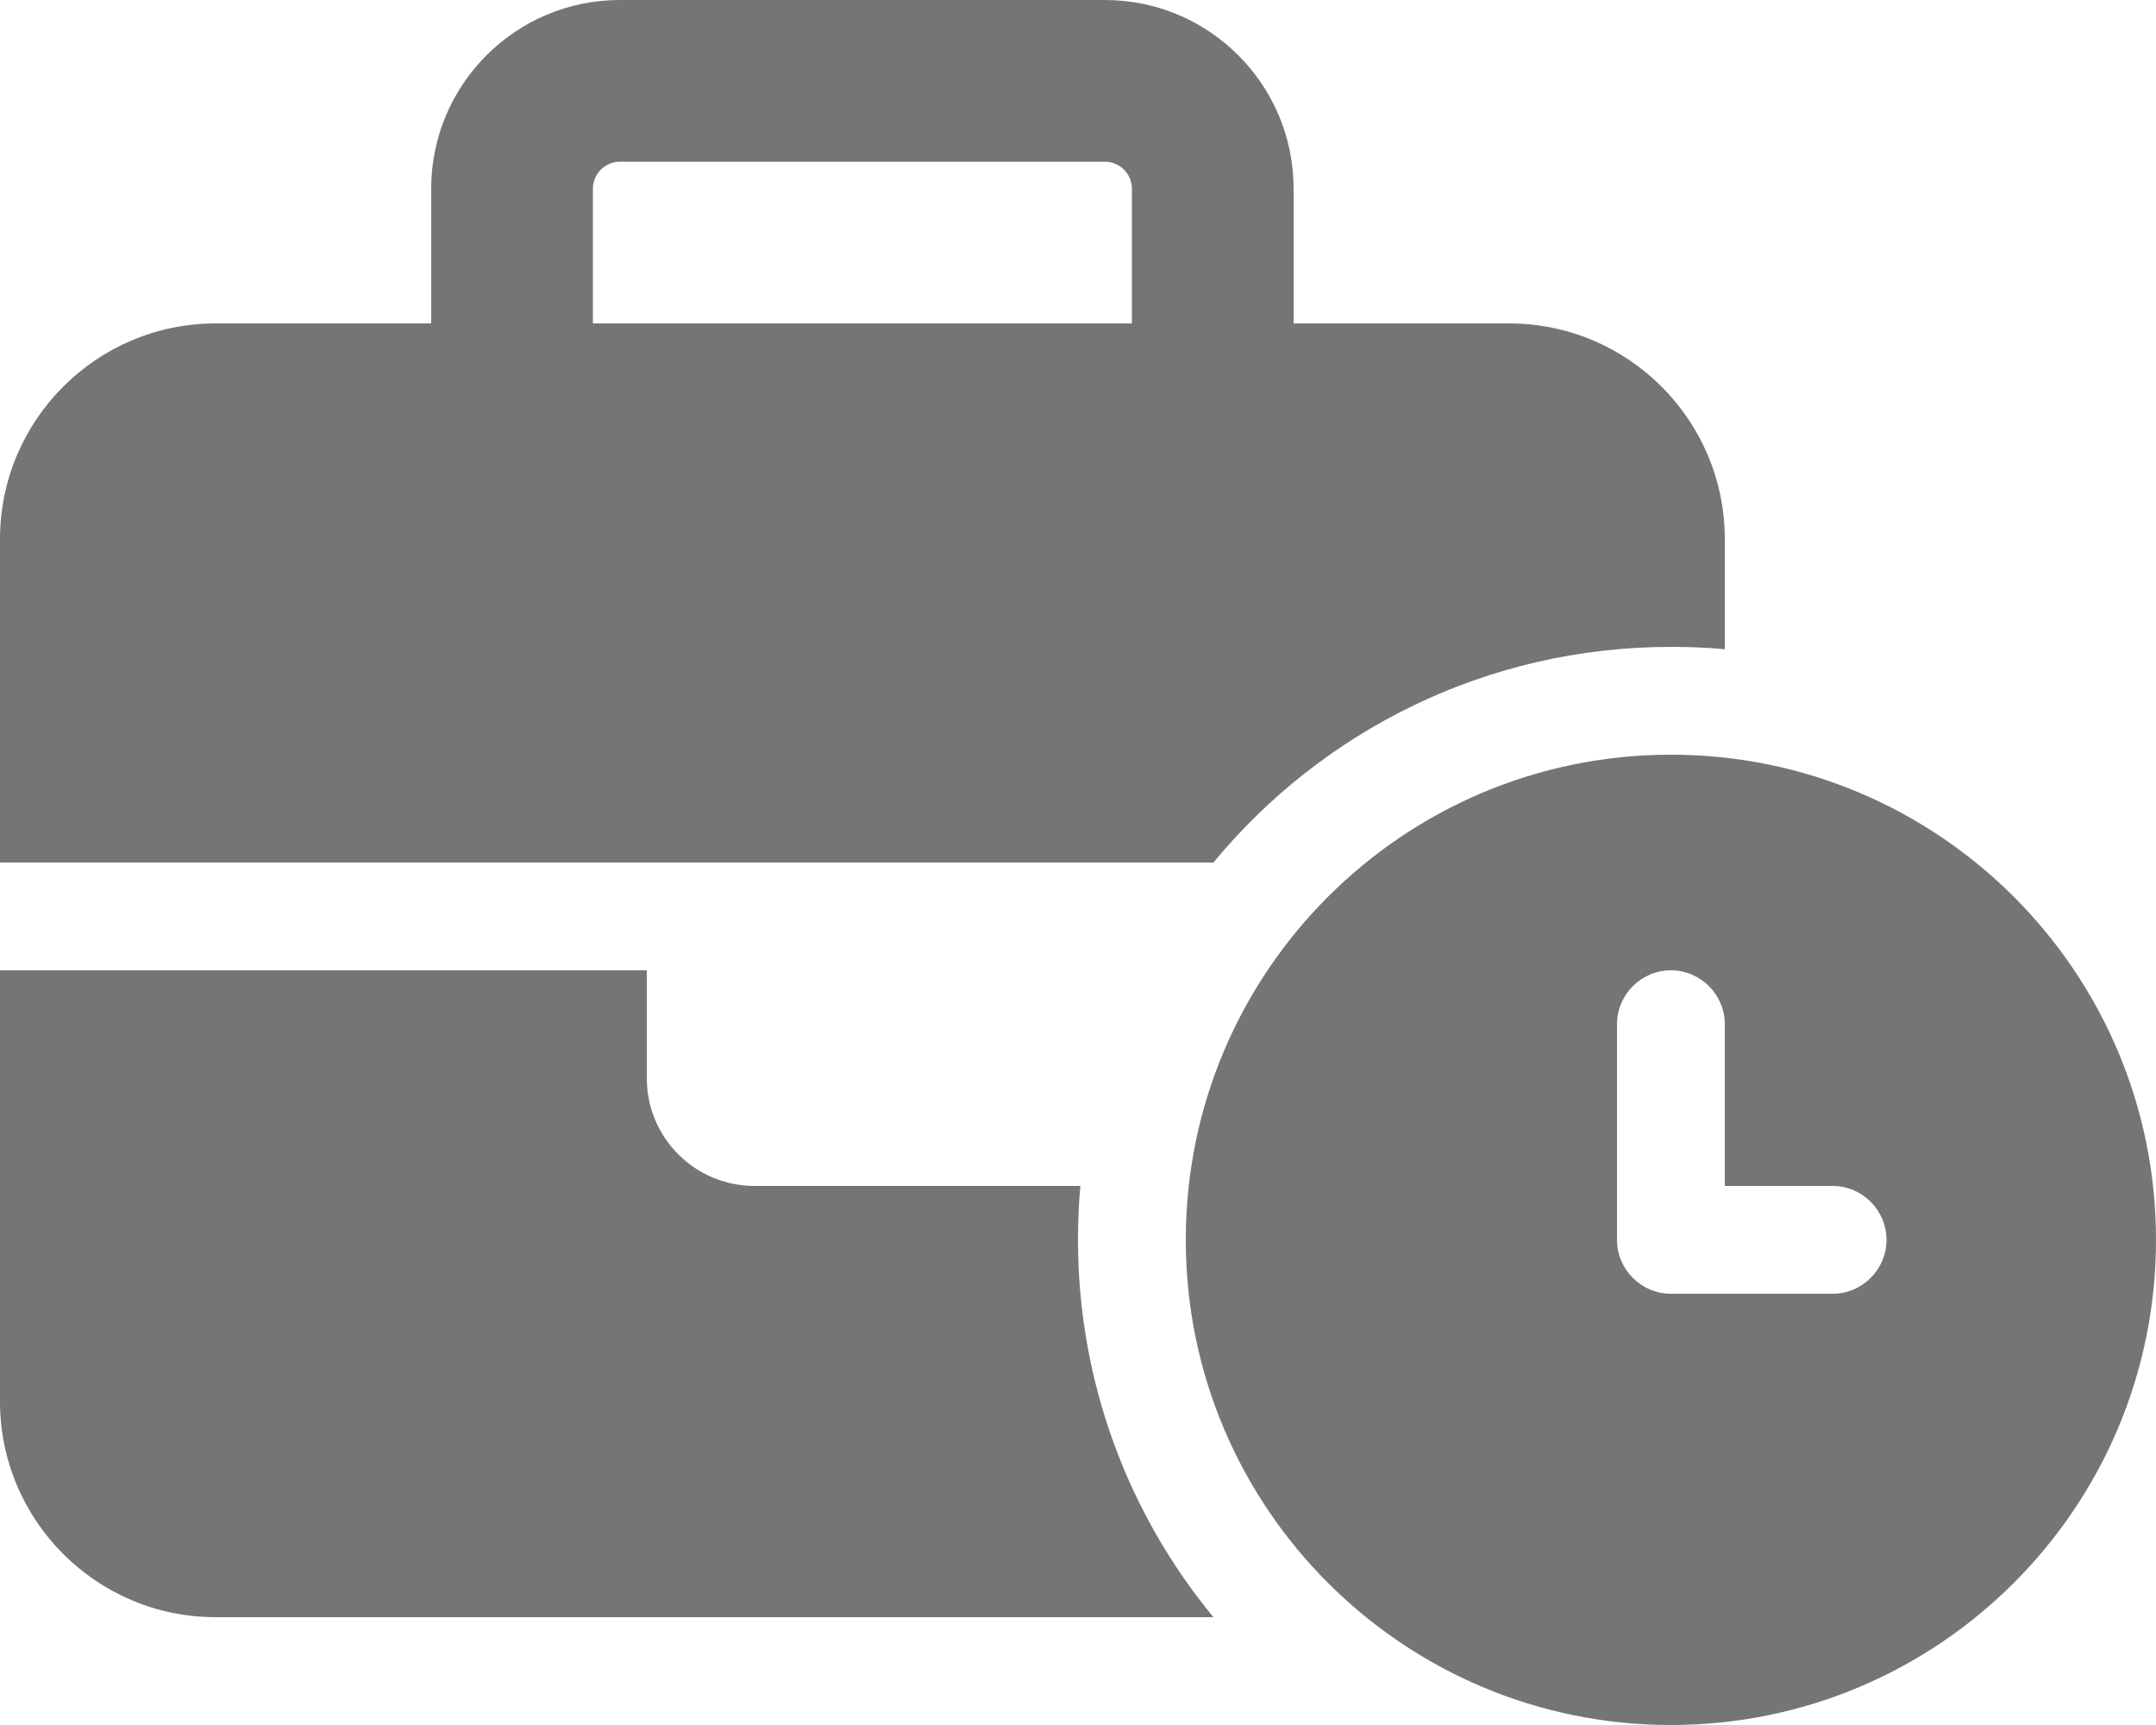 <?xml version="1.0" encoding="utf-8"?>
<!-- Generator: Adobe Illustrator 27.8.1, SVG Export Plug-In . SVG Version: 6.00 Build 0)  -->
<svg version="1.1" id="Layer_1" xmlns="http://www.w3.org/2000/svg" xmlns:xlink="http://www.w3.org/1999/xlink" x="0px" y="0px"
	 viewBox="0 0 640 512" style="enable-background:new 0 0 640 512;" xml:space="preserve">
<style type="text/css">
	.st0{fill:#757575;}
</style>
<path class="st0" d="M184,48h144c4.4,0,8,3.6,8,8v40H176V56C176,51.6,179.6,48,184,48z M128,56v40H64c-35.3,0-64,28.7-64,64v96h192
	h160h8.2c32.3-39.1,81.1-64,135.8-64c5.4,0,10.7,0.2,16,0.7V160c0-35.3-28.7-64-64-64h-64V56c0-30.9-25.1-56-56-56H184
	C153.1,0,128,25.1,128,56z M320,352h-96c-17.7,0-32-14.3-32-32v-32H0v128c0,35.3,28.7,64,64,64h296.2c-25.1-30.4-40.2-69.5-40.2-112
	c0-5.4,0.2-10.7,0.7-16H320z M640,368c0-79.5-64.5-144-144-144s-144,64.5-144,144l0,0c0,79.5,64.5,144,144,144S640,447.5,640,368z
	 M496,288c8.8,0,16,7.2,16,16v48h32c8.8,0,16,7.2,16,16s-7.2,16-16,16h-48c-8.8,0-16-7.2-16-16v-64C480,295.2,487.2,288,496,288z"/>
</svg>
